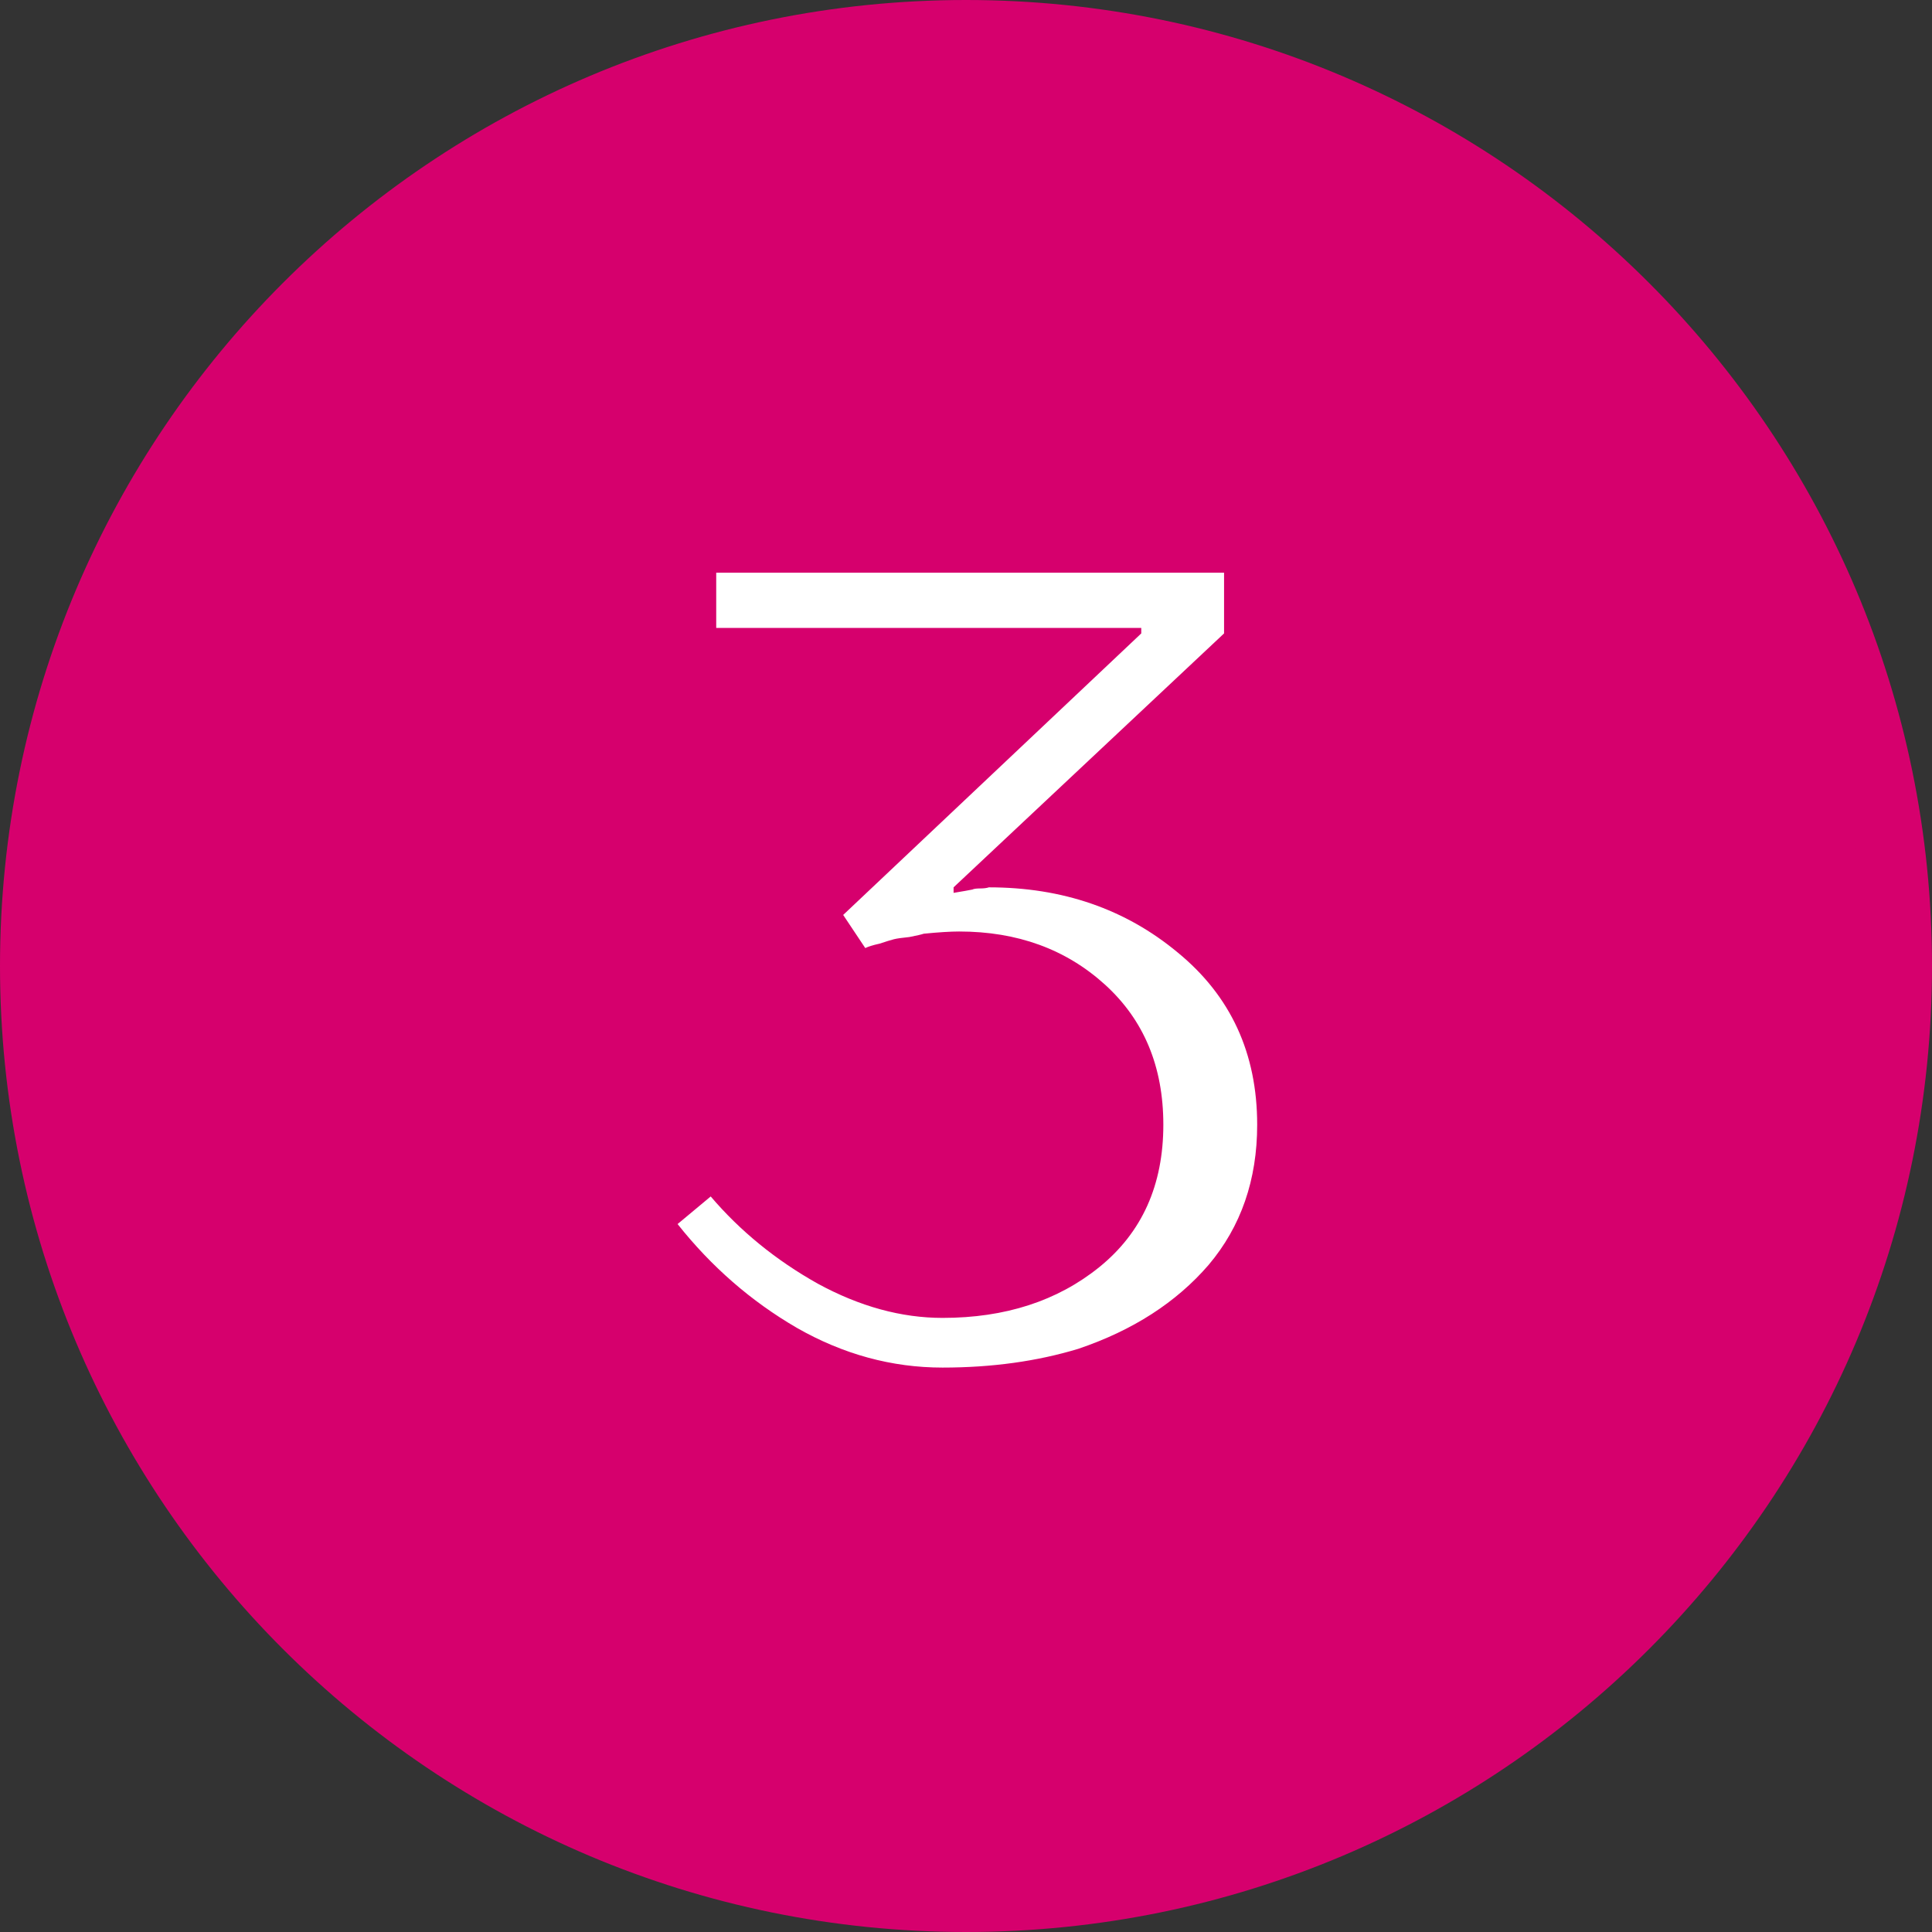 <?xml version="1.0" encoding="UTF-8"?> <svg xmlns="http://www.w3.org/2000/svg" width="28" height="28" viewBox="0 0 28 28" fill="none"><rect x="0" y="0" width="28" height="28" fill="#333333" stroke="none"/><path d="M14 27.5C21.456 27.5 27.5 21.456 27.5 14C27.5 6.544 21.456 0.5 14 0.5C6.544 0.5 0.5 6.544 0.5 14C0.5 21.456 6.544 27.5 14 27.5Z" fill="#D6006D" stroke="#D6006D"></path><path d="M17.74 8.3V9.18L13.82 12.86V12.94C13.948 12.919 14.039 12.903 14.092 12.892C14.113 12.881 14.151 12.876 14.204 12.876C14.257 12.876 14.3 12.871 14.332 12.86C15.399 12.86 16.311 13.175 17.068 13.804C17.836 14.433 18.22 15.265 18.22 16.3C18.22 17.1 17.985 17.777 17.516 18.332C17.047 18.876 16.417 19.281 15.628 19.548C15.031 19.729 14.375 19.82 13.66 19.82C12.924 19.82 12.22 19.628 11.548 19.244C10.887 18.86 10.311 18.359 9.82 17.74L10.3 17.34C10.727 17.841 11.244 18.263 11.852 18.604C12.46 18.935 13.063 19.1 13.66 19.1C14.567 19.1 15.324 18.855 15.932 18.364C16.551 17.863 16.86 17.175 16.86 16.3C16.86 15.457 16.577 14.78 16.012 14.268C15.447 13.756 14.743 13.5 13.9 13.5C13.772 13.5 13.601 13.511 13.388 13.532C13.356 13.543 13.287 13.559 13.18 13.58C13.073 13.591 12.999 13.601 12.956 13.612C12.913 13.623 12.844 13.644 12.748 13.676C12.652 13.697 12.583 13.719 12.54 13.74L12.22 13.26L16.54 9.18V9.1H10.38V8.3H17.74Z" fill="white"></path></svg> 